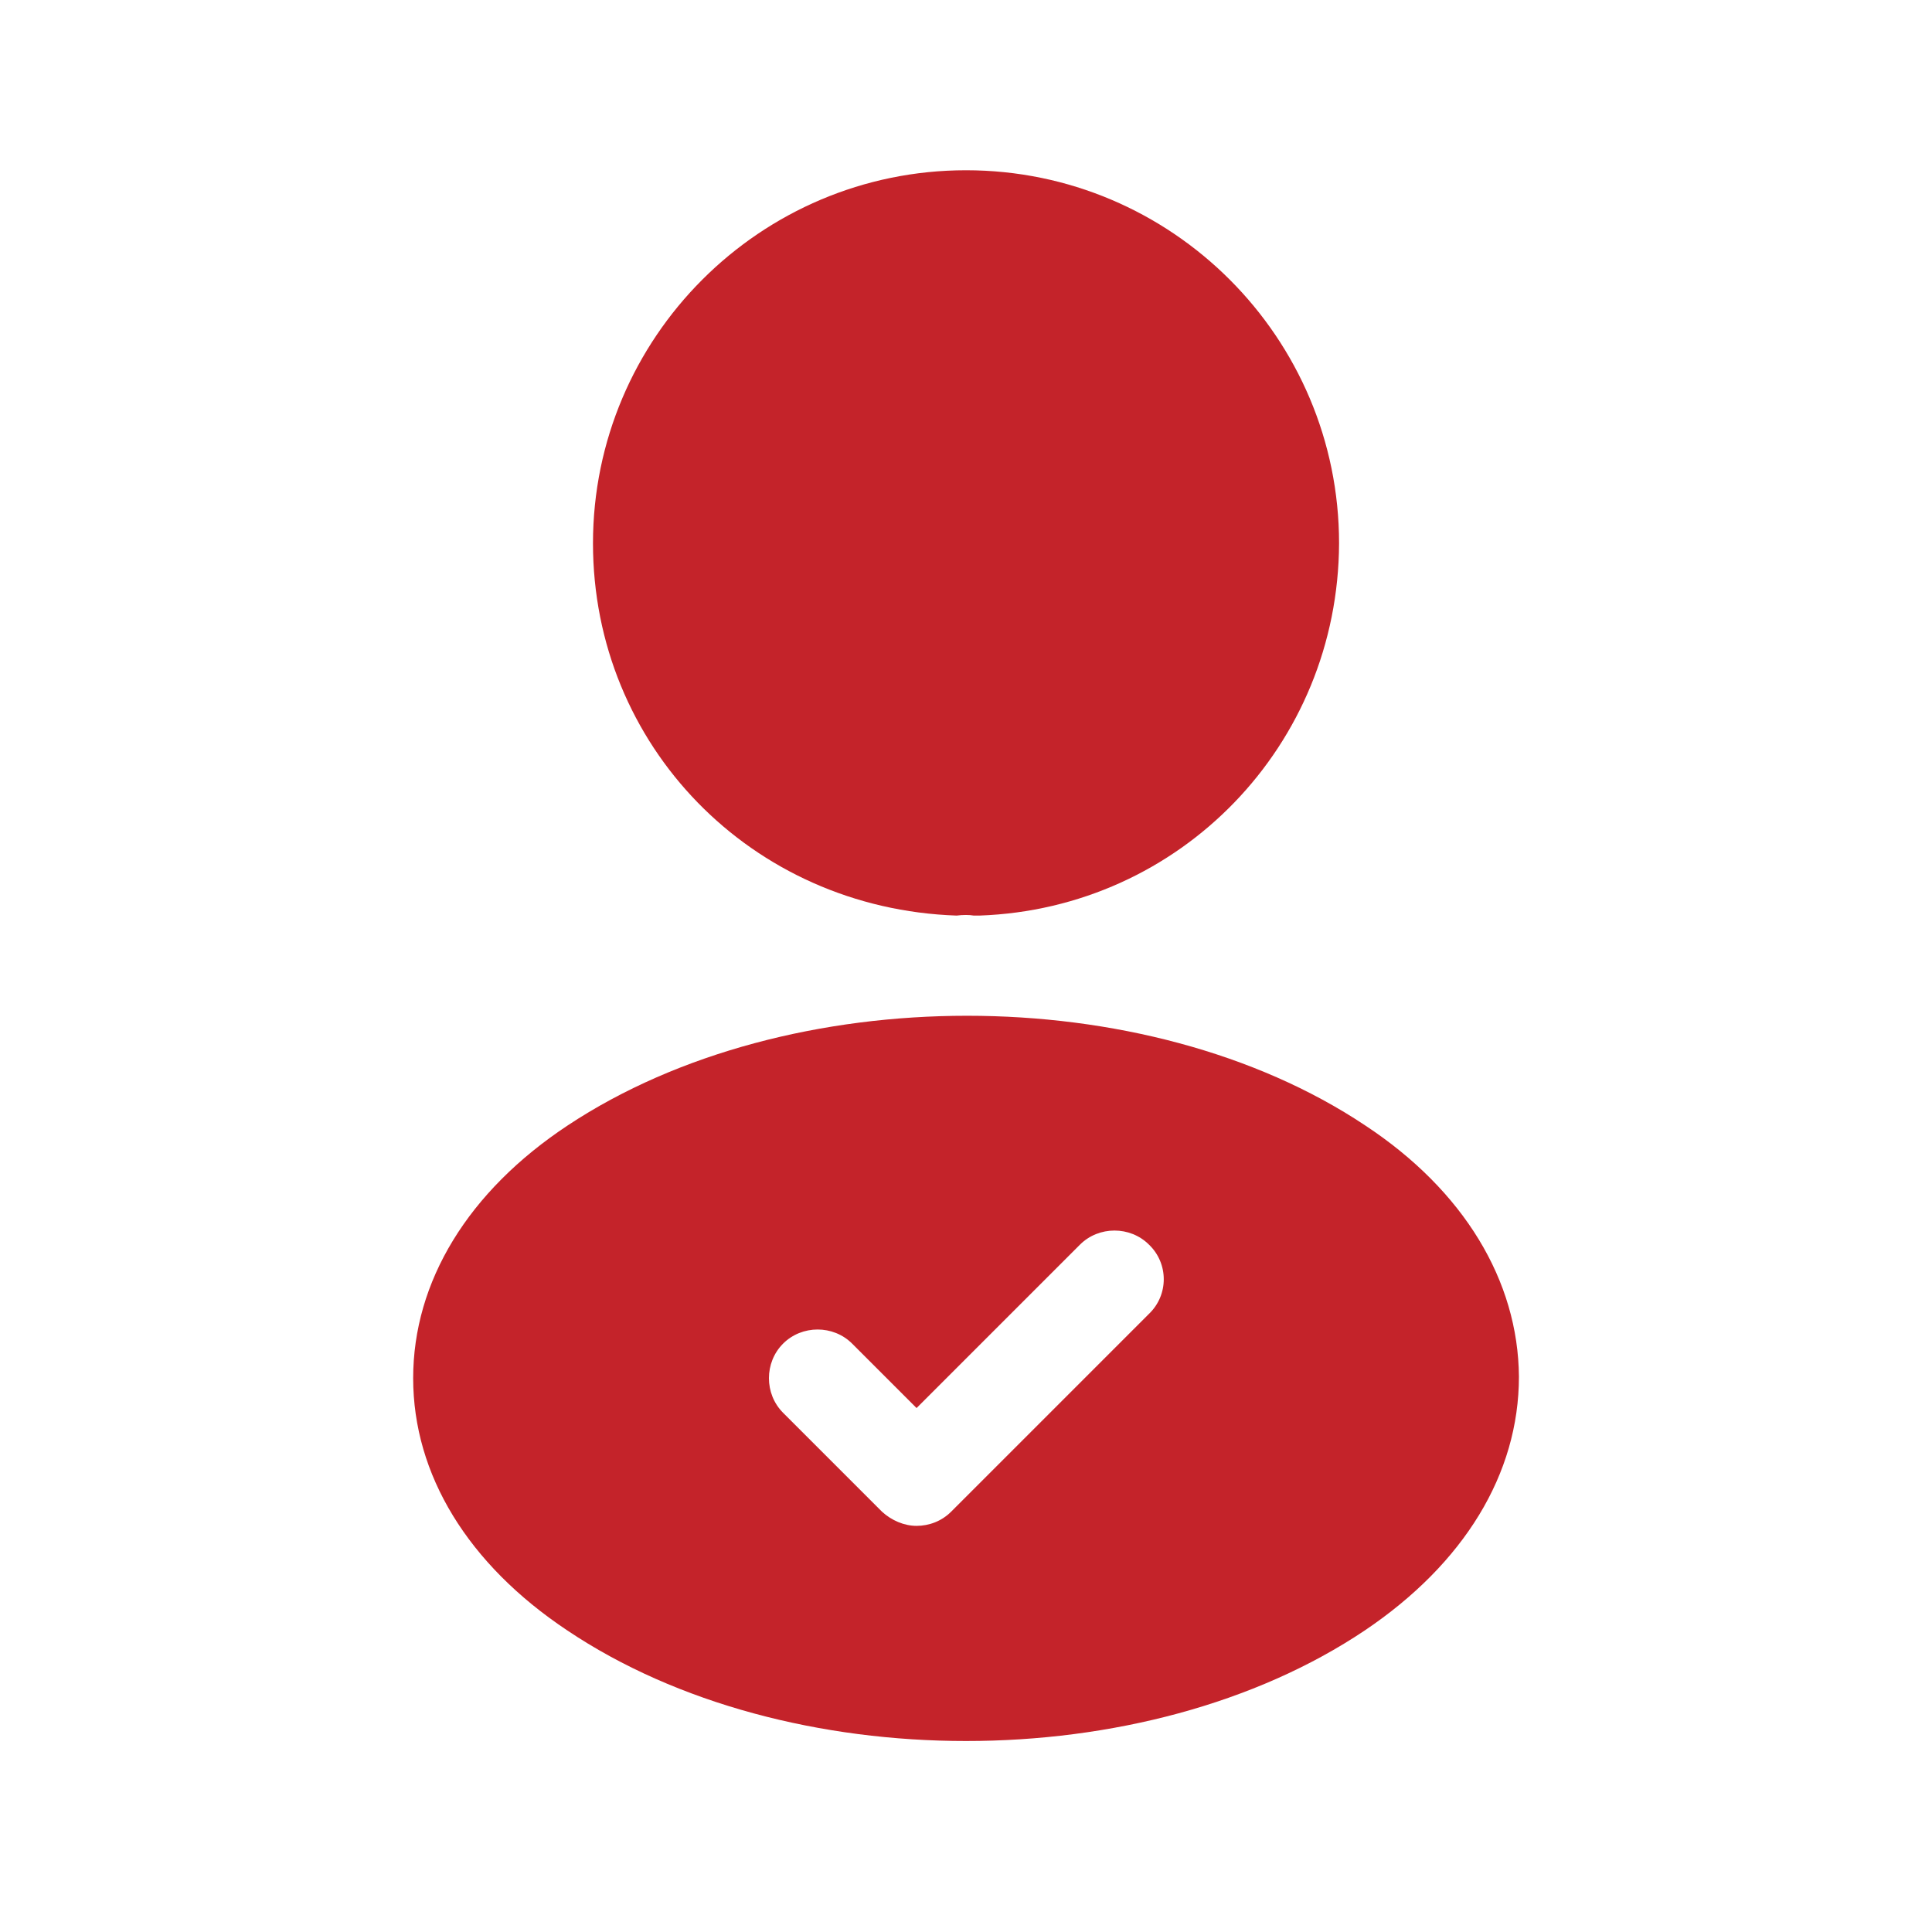 <svg xmlns="http://www.w3.org/2000/svg" width="41" height="41" viewBox="0 0 41 41" fill="none">
  <path d="M20.501 3.613C16.134 3.613 12.584 7.163 12.584 11.53C12.584 15.813 15.934 19.28 20.301 19.43C20.434 19.413 20.567 19.413 20.667 19.43C20.701 19.43 20.717 19.43 20.751 19.43C20.767 19.43 20.767 19.43 20.784 19.43C25.051 19.28 28.401 15.813 28.417 11.53C28.417 7.163 24.867 3.613 20.501 3.613Z" fill="#C4232A"/>
  <path d="M28.968 23.881C24.318 20.781 16.734 20.781 12.051 23.881C9.934 25.281 8.768 27.197 8.768 29.247C8.768 31.297 9.934 33.197 12.034 34.597C14.368 36.164 17.434 36.947 20.501 36.947C23.568 36.947 26.634 36.164 28.968 34.597C31.068 33.181 32.234 31.281 32.234 29.214C32.218 27.181 31.068 25.264 28.968 23.881ZM24.384 27.881L20.184 32.081C19.984 32.281 19.718 32.381 19.451 32.381C19.184 32.381 18.918 32.264 18.718 32.081L16.618 29.981C16.218 29.581 16.218 28.914 16.618 28.514C17.018 28.114 17.684 28.114 18.084 28.514L19.451 29.881L22.918 26.414C23.318 26.014 23.984 26.014 24.384 26.414C24.801 26.814 24.801 27.481 24.384 27.881Z" fill="#C4232A"/>
</svg>